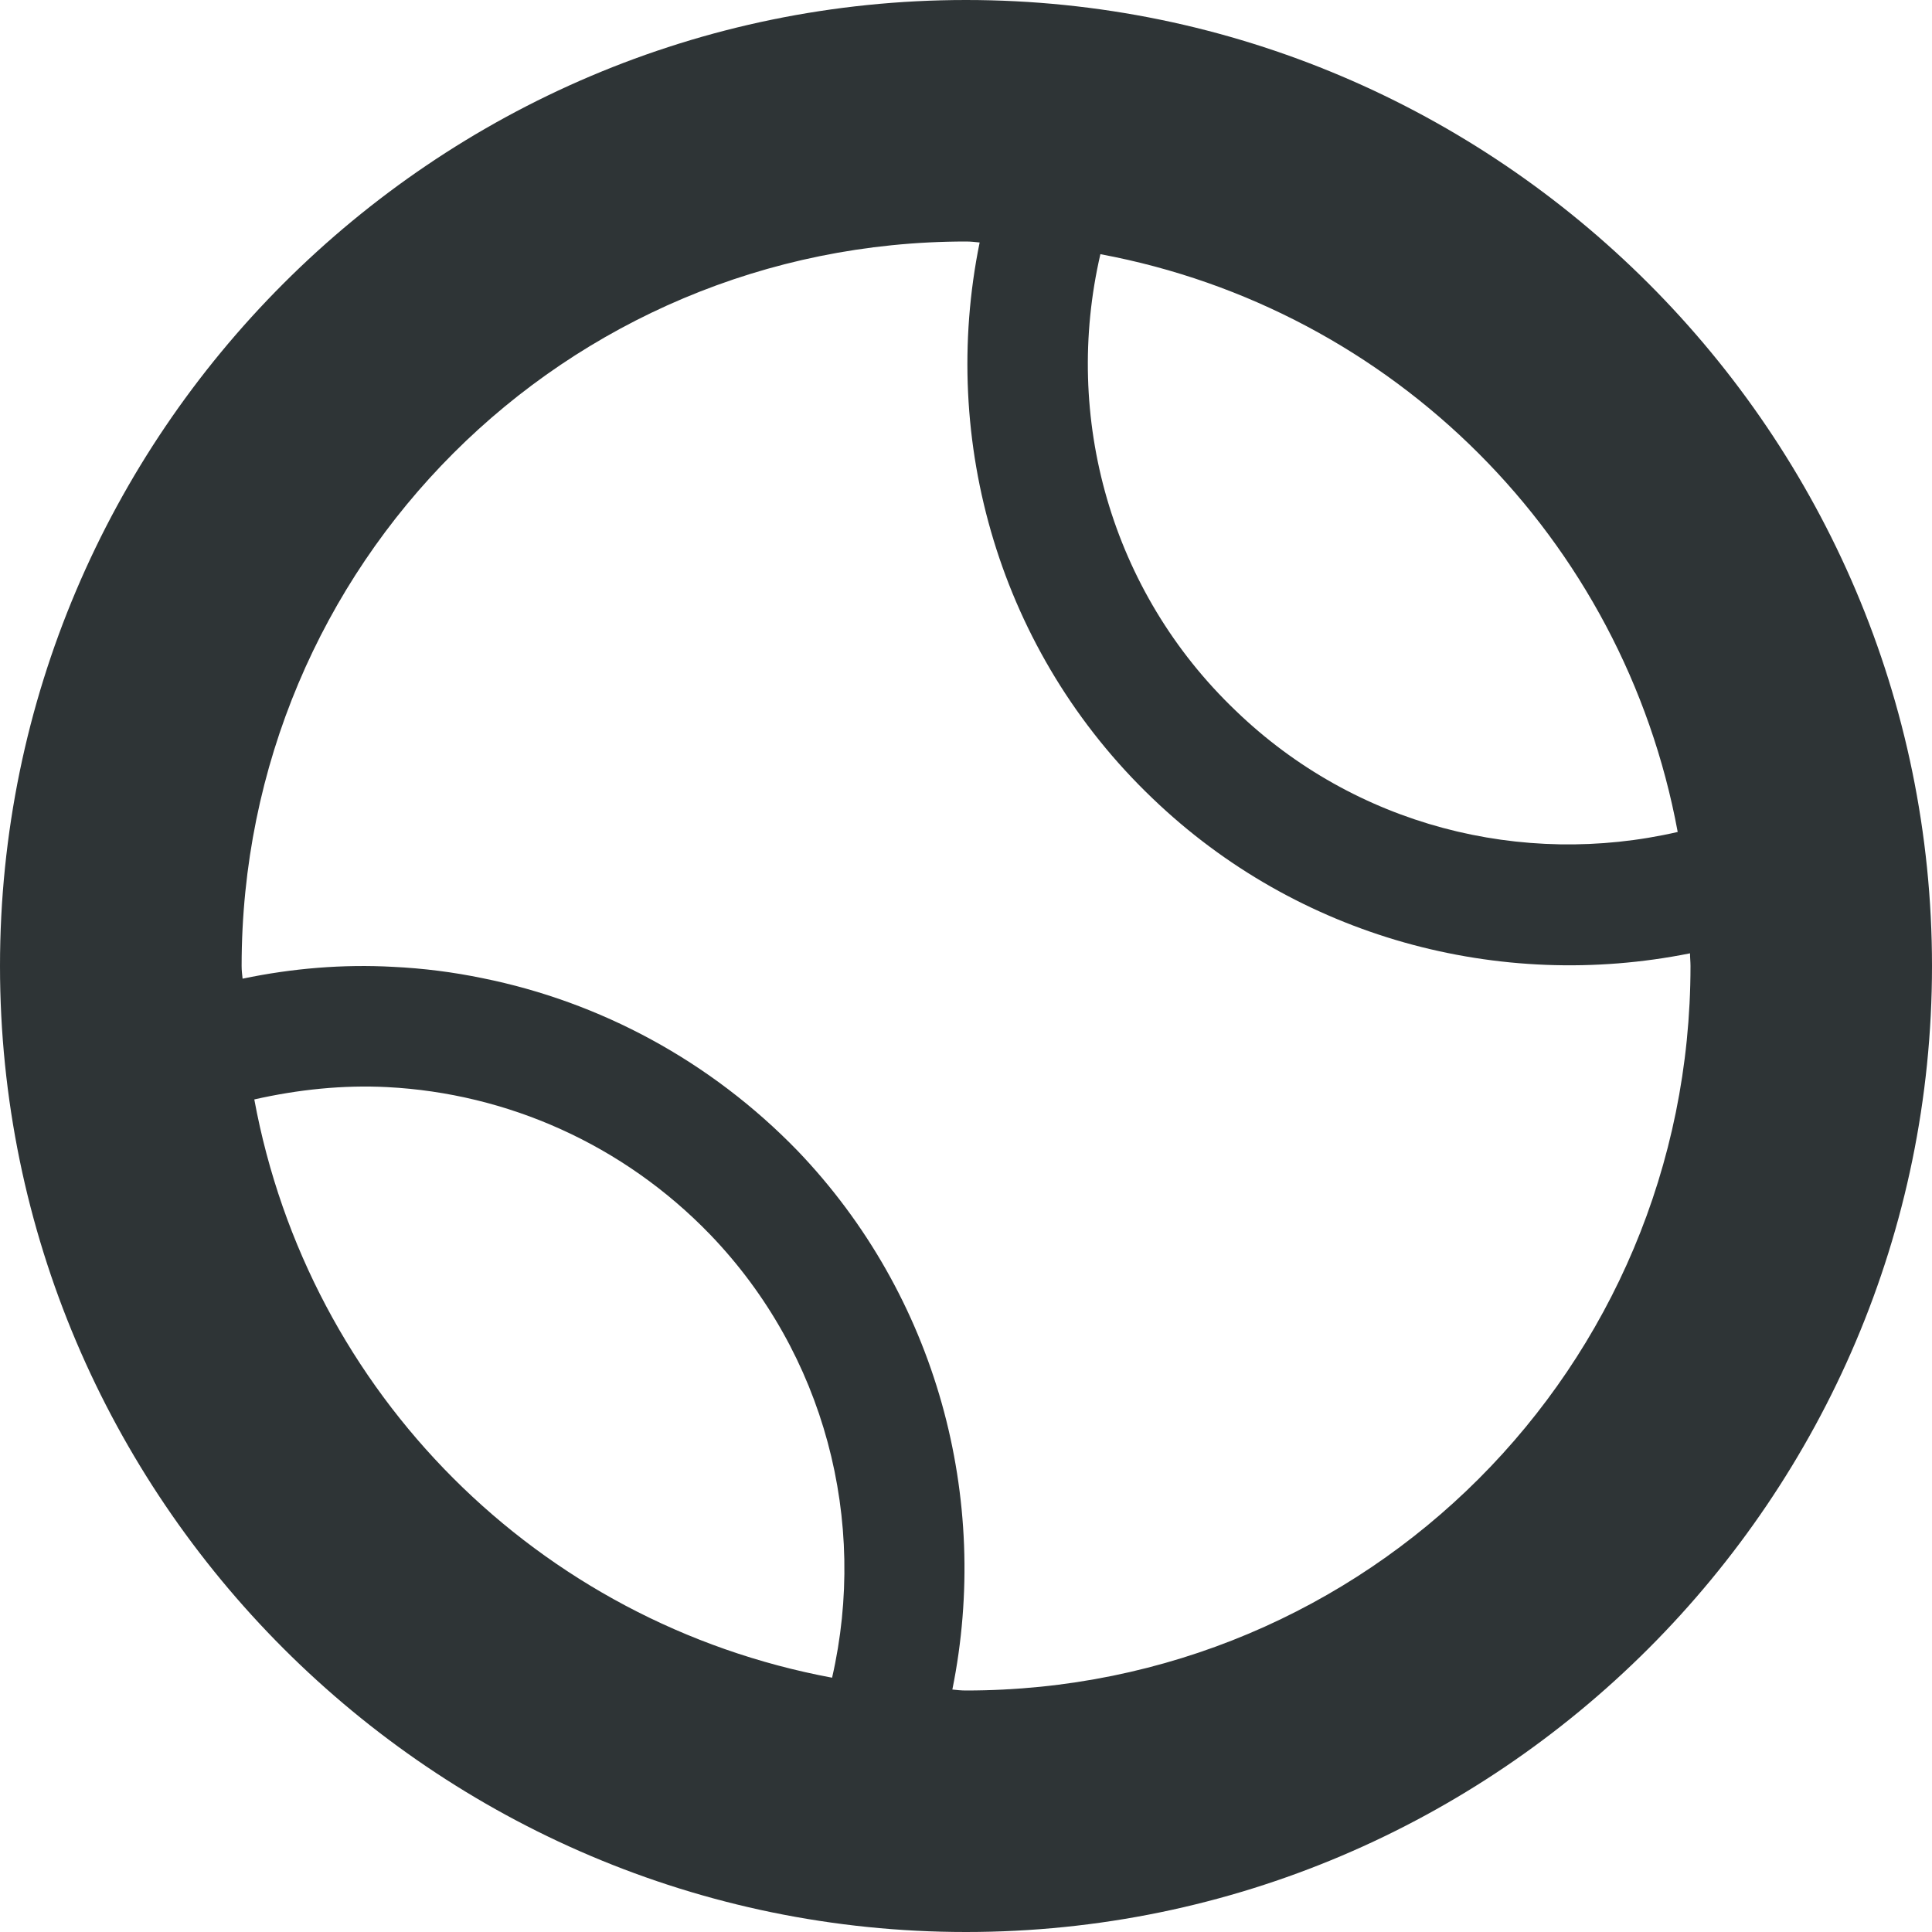 <?xml version="1.0" encoding="UTF-8"?>

<svg width="800px" height="800px" viewBox="0 0 16 16" xmlns="http://www.w3.org/2000/svg">
    <path d="m 8 0 c -4.406 0 -8 3.594 -8 8 s 3.594 8 8 8 s 8 -3.594 8 -8 s -3.594 -8 -8 -8 z m 0 2 c 0.039 0 0.074 0.004 0.113 0.008 c -0.336 1.648 0.168 3.395 1.43 4.602 c 1.203 1.156 2.875 1.602 4.453 1.285 c 0 0.035 0.004 0.07 0.004 0.105 c 0 3.324 -2.676 6 -6 6 c -0.039 0 -0.078 -0.004 -0.113 -0.008 c 0.32 -1.582 -0.129 -3.258 -1.281 -4.461 c -0.723 -0.746 -1.637 -1.234 -2.609 -1.43 c -0.246 -0.051 -0.492 -0.082 -0.742 -0.094 c -0.414 -0.023 -0.836 0.012 -1.246 0.098 c -0.004 -0.035 -0.008 -0.07 -0.008 -0.105 c 0 -3.324 2.676 -6 6 -6 z m 1.113 0.105 c 2.43 0.453 4.332 2.355 4.781 4.785 c -1.289 0.297 -2.672 -0.051 -3.66 -1.004 c -1.035 -0.988 -1.434 -2.43 -1.121 -3.781 z m -5.906 6.898 c 0.992 0.051 1.953 0.473 2.676 1.223 c 0.949 0.988 1.305 2.371 1.008 3.668 c -2.434 -0.453 -4.336 -2.355 -4.785 -4.789 c 0.363 -0.082 0.734 -0.121 1.102 -0.102 z m 0 0" fill="#2e3436"/>
</svg>